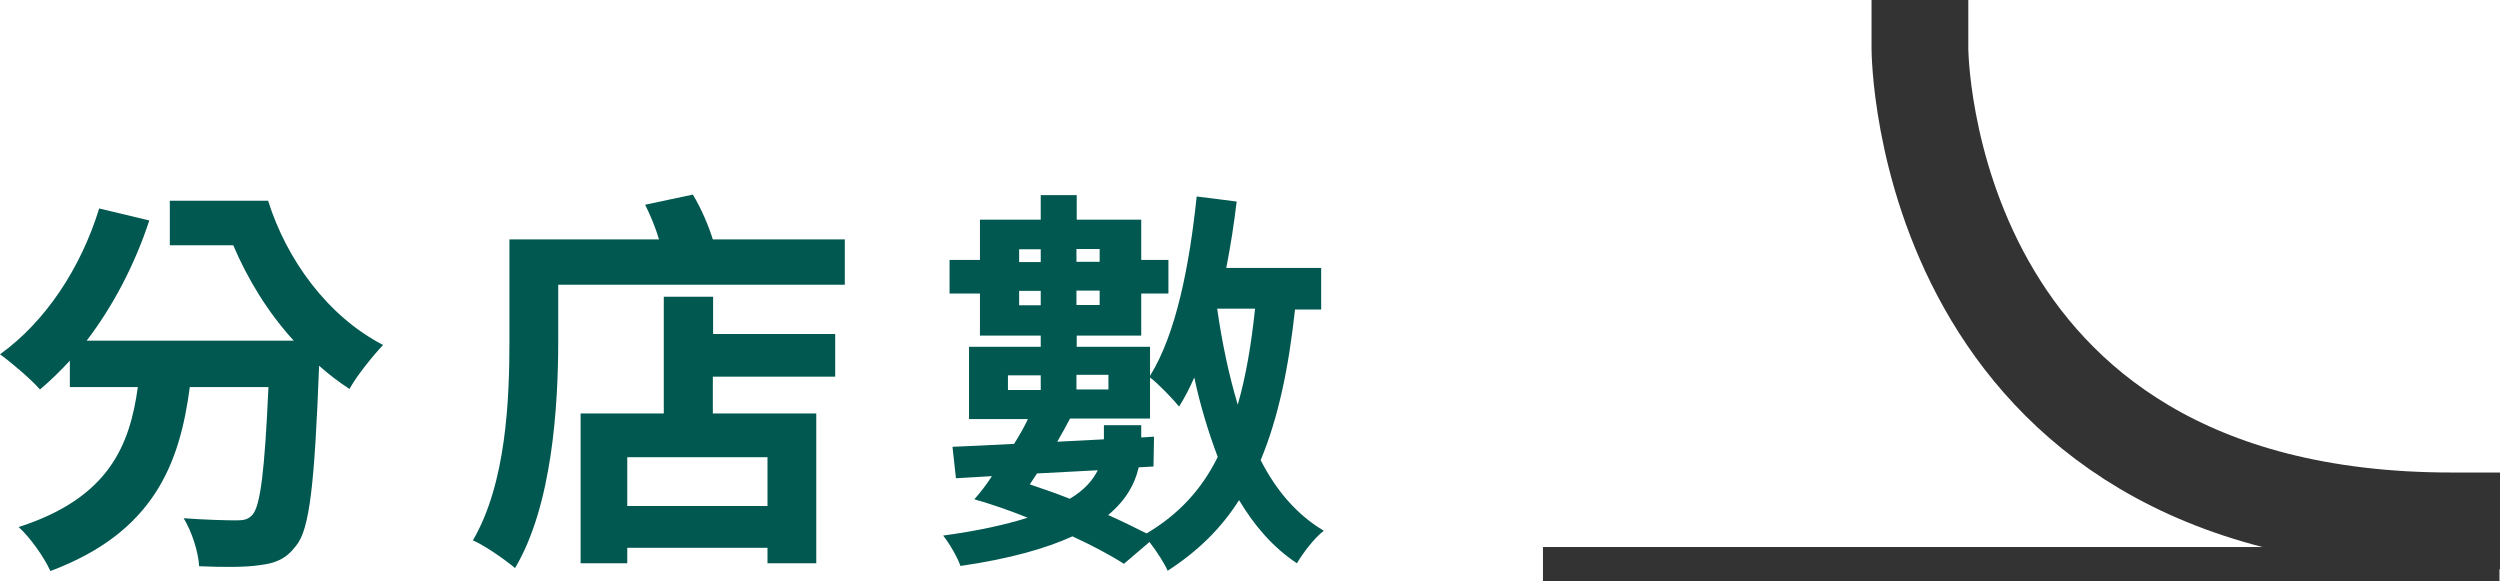 <svg height="21.8" viewBox="0 0 93.78 21.8" width="93.78" xmlns="http://www.w3.org/2000/svg"><g fill="#005850"><path d="m10.06 7.54c.69 2.19 2.22 4.32 4.31 5.4-.36.38-.98 1.14-1.26 1.65-.39-.25-.78-.55-1.14-.87-.17 4.42-.35 6.15-.87 6.76-.38.5-.78.65-1.36.72-.51.08-1.38.08-2.27.04-.03-.54-.27-1.29-.58-1.8.83.06 1.6.08 1.98.08.27 0 .44-.03.6-.21.3-.33.46-1.67.6-4.79h-2.95c-.38 2.88-1.35 5.45-5.23 6.9-.23-.51-.75-1.25-1.19-1.65 3.39-1.09 4.17-3.07 4.47-5.25h-2.55v-.99c-.36.39-.73.75-1.12 1.08-.31-.36-1.08-1.02-1.5-1.32 1.69-1.21 3.03-3.22 3.72-5.47l1.88.45c-.55 1.68-1.38 3.24-2.35 4.51h7.77c-.98-1.07-1.74-2.33-2.27-3.58h-2.38v-1.67h3.7z"/><path d="m31.69 8.99v1.69h-10.75v2.1c0 2.43-.22 6.18-1.62 8.53-.35-.3-1.14-.85-1.58-1.04 1.26-2.16 1.37-5.32 1.37-7.51v-3.78h5.61c-.13-.45-.33-.92-.52-1.3l1.79-.38c.31.51.58 1.14.75 1.68h4.96zm-4.95 3.54h4.59v1.6h-4.59v1.38h3.88v5.62h-1.83v-.58h-5.26v.58h-1.75v-5.62h3.12v-4.38h1.85v1.4zm2.05 4.62h-5.26v1.83h5.26z"/><path d="m48.58 11.6c-.24 2.21-.63 4.08-1.29 5.66.58 1.14 1.36 2.05 2.37 2.65-.35.26-.78.83-1.01 1.22-.9-.6-1.59-1.4-2.17-2.37-.67 1.06-1.56 1.93-2.68 2.65-.1-.25-.41-.73-.68-1.08l-.96.82c-.51-.33-1.19-.69-1.93-1.03-.99.45-2.34.84-4.2 1.11-.12-.34-.42-.85-.65-1.14 1.32-.18 2.35-.41 3.17-.67-.67-.27-1.36-.51-2-.69.21-.24.45-.54.66-.87l-1.35.08-.13-1.18c.66-.03 1.44-.06 2.31-.11.19-.3.38-.63.52-.93h-2.21v-2.71h2.69v-.42h-2.28v-1.58h-1.14v-1.26h1.14v-1.51h2.28v-.92h1.35v.92h2.42v1.51h1.02v1.26h-1.02v1.58h-2.42v.42h2.75v1.09c.99-1.6 1.48-4.16 1.75-6.73l1.5.19c-.1.84-.23 1.68-.39 2.49h3.56v1.56h-.98zm-10.77 3.03h1.23v-.55h-1.23zm.42-5.28v.48h.81v-.48zm.81 2.1v-.54h-.81v.54zm-.41 6.72c.5.17 1 .34 1.5.54.56-.33.87-.71 1.05-1.07l-2.28.12zm4.08-.62c-.14.6-.46 1.2-1.14 1.77.54.24 1.02.48 1.44.69 1.2-.71 2.07-1.65 2.67-2.87-.34-.9-.65-1.9-.88-2.98-.17.39-.36.76-.57 1.09-.22-.27-.76-.84-1.09-1.09v1.54h-3c-.15.29-.31.57-.48.87l1.75-.09v-.53h1.4v.46l.48-.03-.02 1.12-.55.03zm-2.33-8.21v.48h.87v-.48zm.87 2.1v-.54h-.87v.54zm-.87 2.62v.55h1.2v-.55zm5.28-2.48c.18 1.28.44 2.49.77 3.6.31-1.07.51-2.27.65-3.6h-1.41z"/></g><g fill="none" stroke="#333"><path d="m72.02 1.81s0 17.73 19.95 17.73" stroke-linecap="square" stroke-linejoin="round" stroke-width="3.63"/><path d="m57.88 21.16h35.88" stroke-miterlimit="10" stroke-width="1.28"/></g></svg>